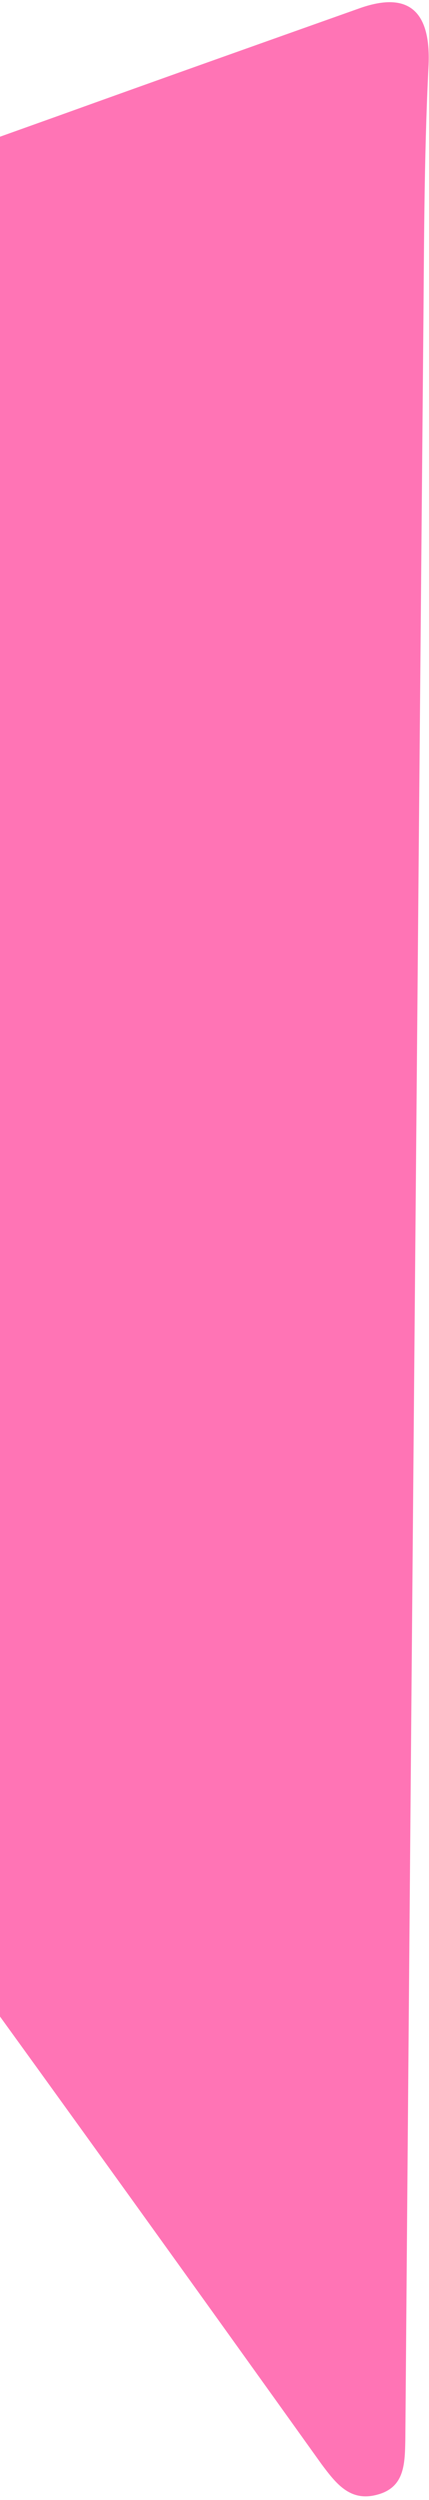 <svg width="89" height="518" viewBox="0 0 89 518" fill="none" xmlns="http://www.w3.org/2000/svg">
<path d="M-214.129 122.424C-221.429 111.059 -220.288 107.315 -209.252 103.392C-135.583 76.873 -61.959 50.472 11.783 24.116C32.808 16.549 53.789 9.101 74.769 1.652C84.994 -1.903 89.368 2.572 88.911 13.44C87.911 33.259 87.987 53.079 87.783 72.928C86.511 217.184 85.24 361.439 84.086 505.739C83.976 510.679 83.91 515.501 78.113 516.953C72.595 518.377 69.71 514.597 66.751 510.656C40.639 474.165 14.482 437.793 -11.837 401.494C-37.964 365.402 -64.209 329.265 -90.455 293.128C-121.925 249.773 -153.278 206.462 -184.749 163.107C-194.935 149.039 -205.077 134.854 -214.012 122.469L-214.129 122.424Z" fill="#FF74B5"/>
</svg>
